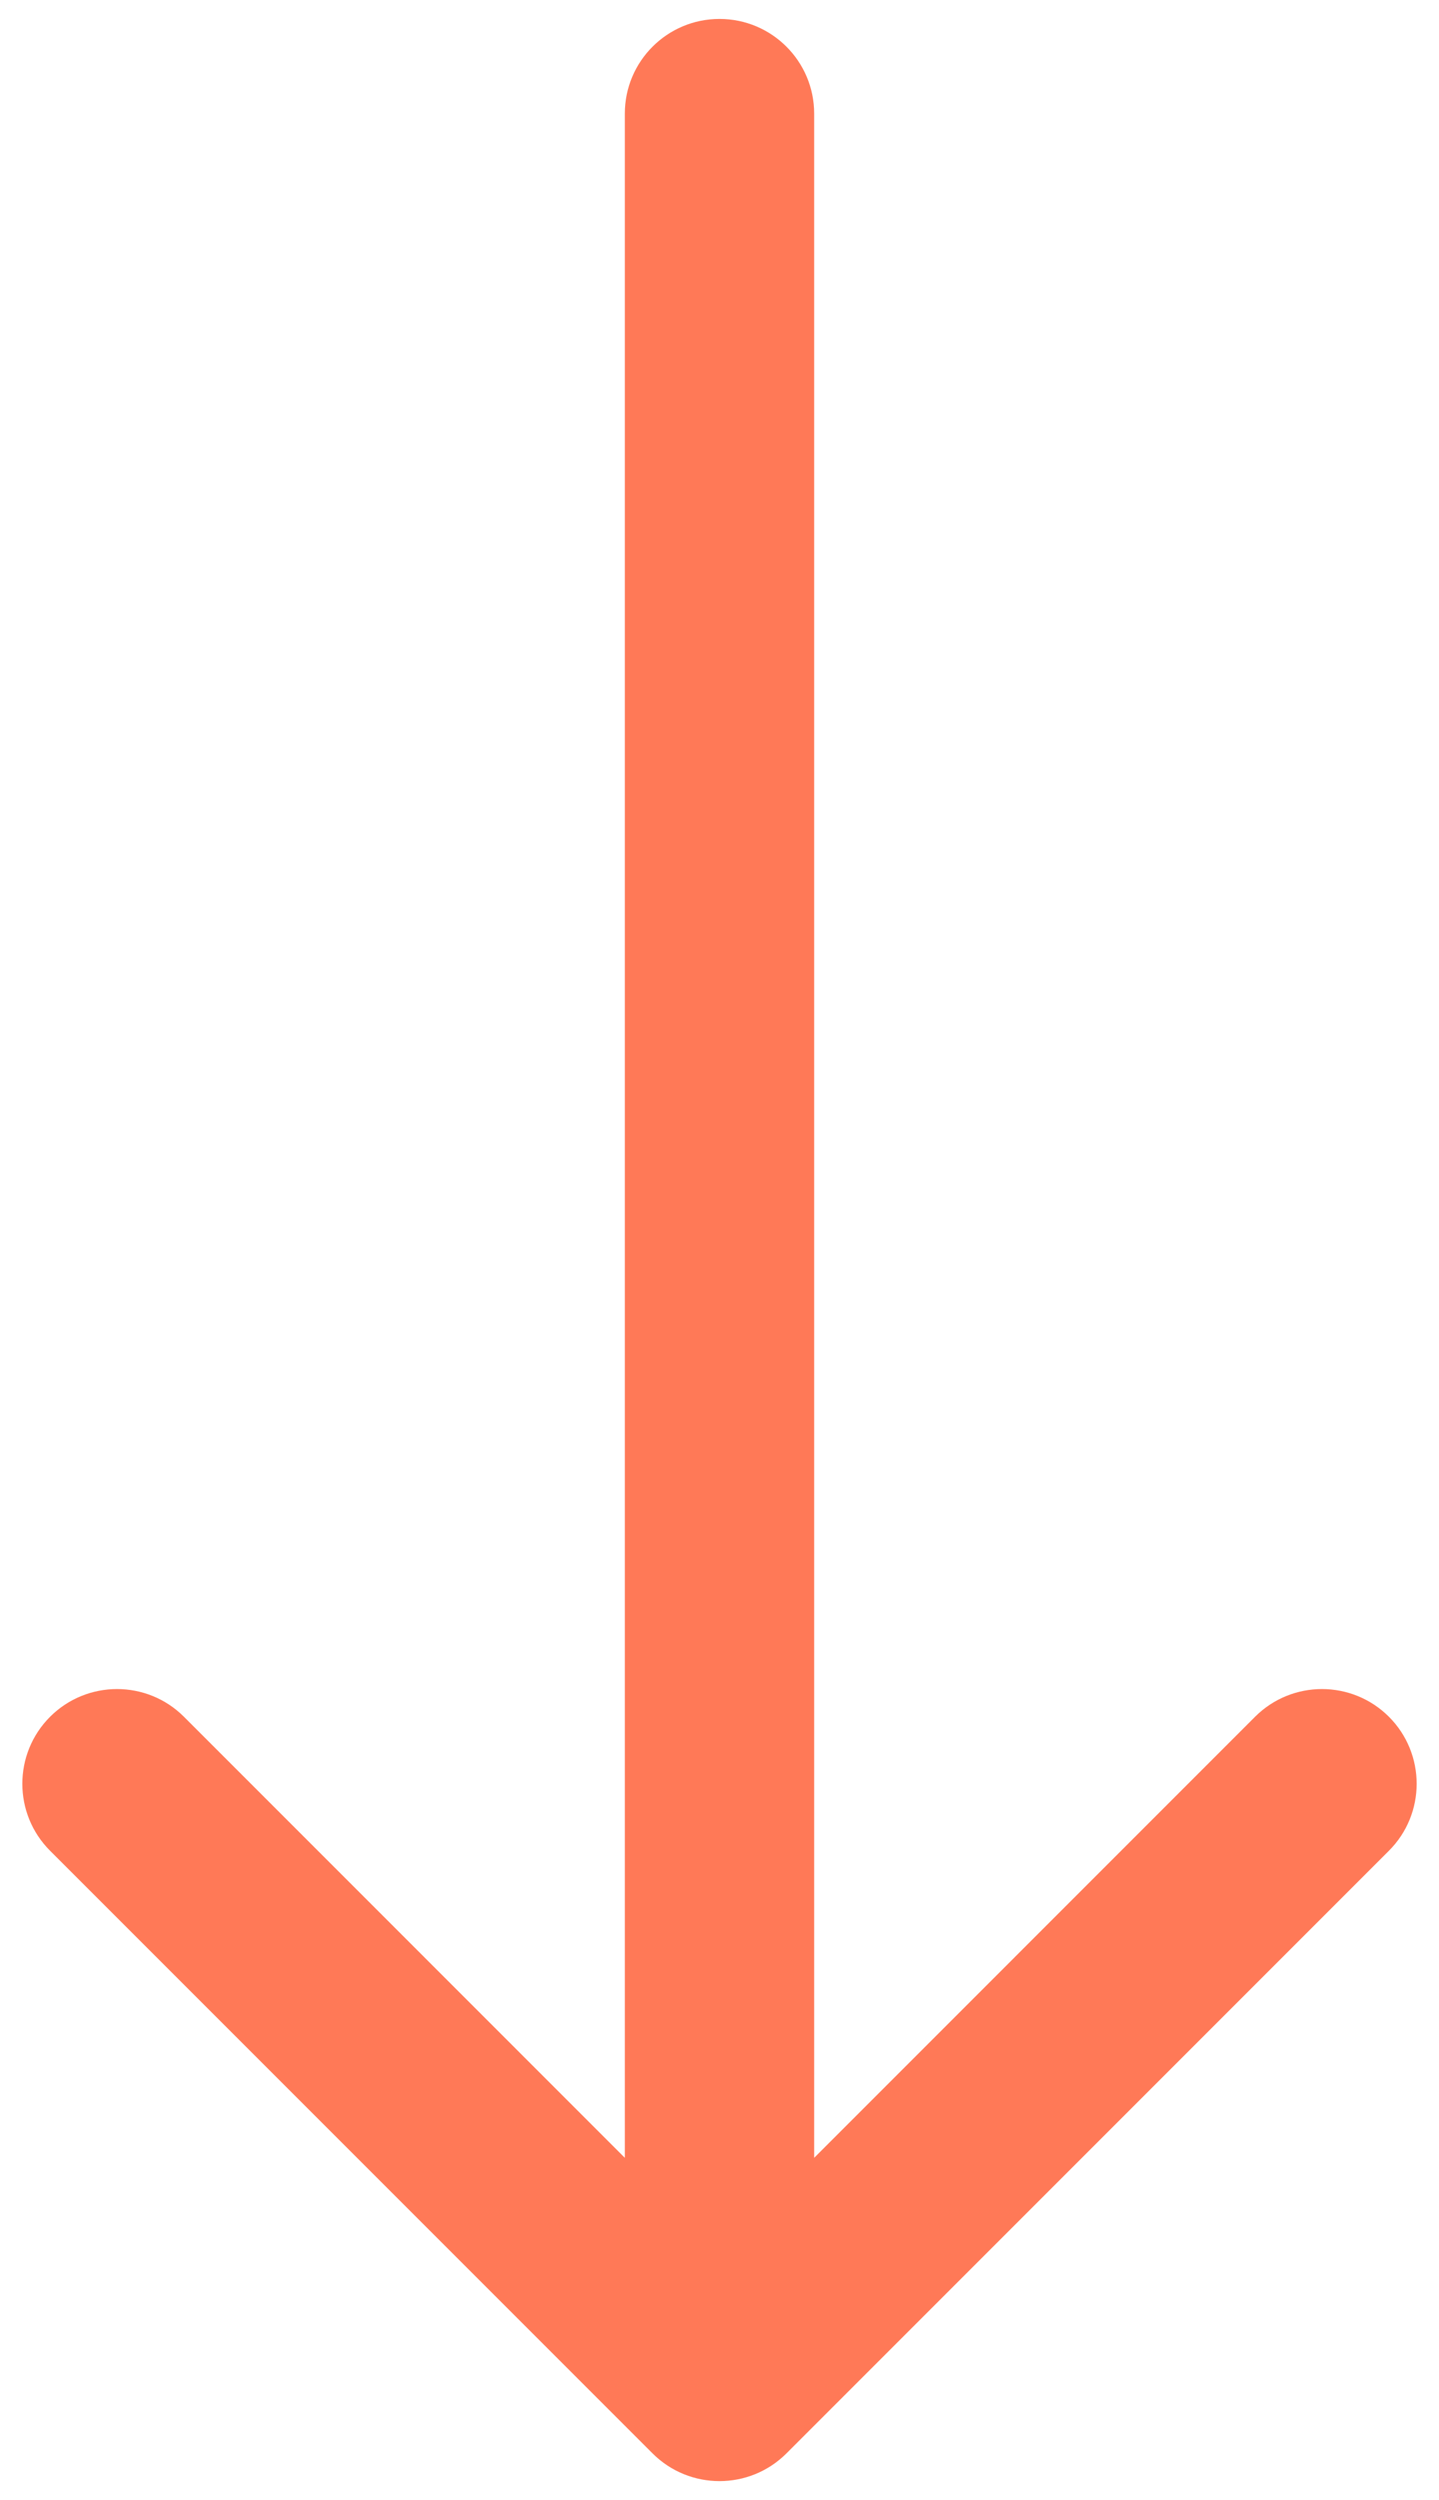 <?xml version="1.0" encoding="UTF-8"?> <svg xmlns="http://www.w3.org/2000/svg" width="38" height="66" viewBox="0 0 38 66" fill="none"><path d="M17.232 64.768C18.209 65.744 19.791 65.744 20.768 64.768L36.678 48.858C37.654 47.882 37.654 46.299 36.678 45.322C35.701 44.346 34.118 44.346 33.142 45.322L19 59.465L4.858 45.322C3.882 44.346 2.299 44.346 1.322 45.322C0.346 46.299 0.346 47.882 1.322 48.858L17.232 64.768ZM21.5 3C21.5 1.619 20.381 0.5 19 0.5C17.619 0.5 16.5 1.619 16.5 3L21.5 3ZM21.5 63L21.5 3L16.5 3L16.5 63L21.5 63Z" fill="#FF7957"></path></svg> 
